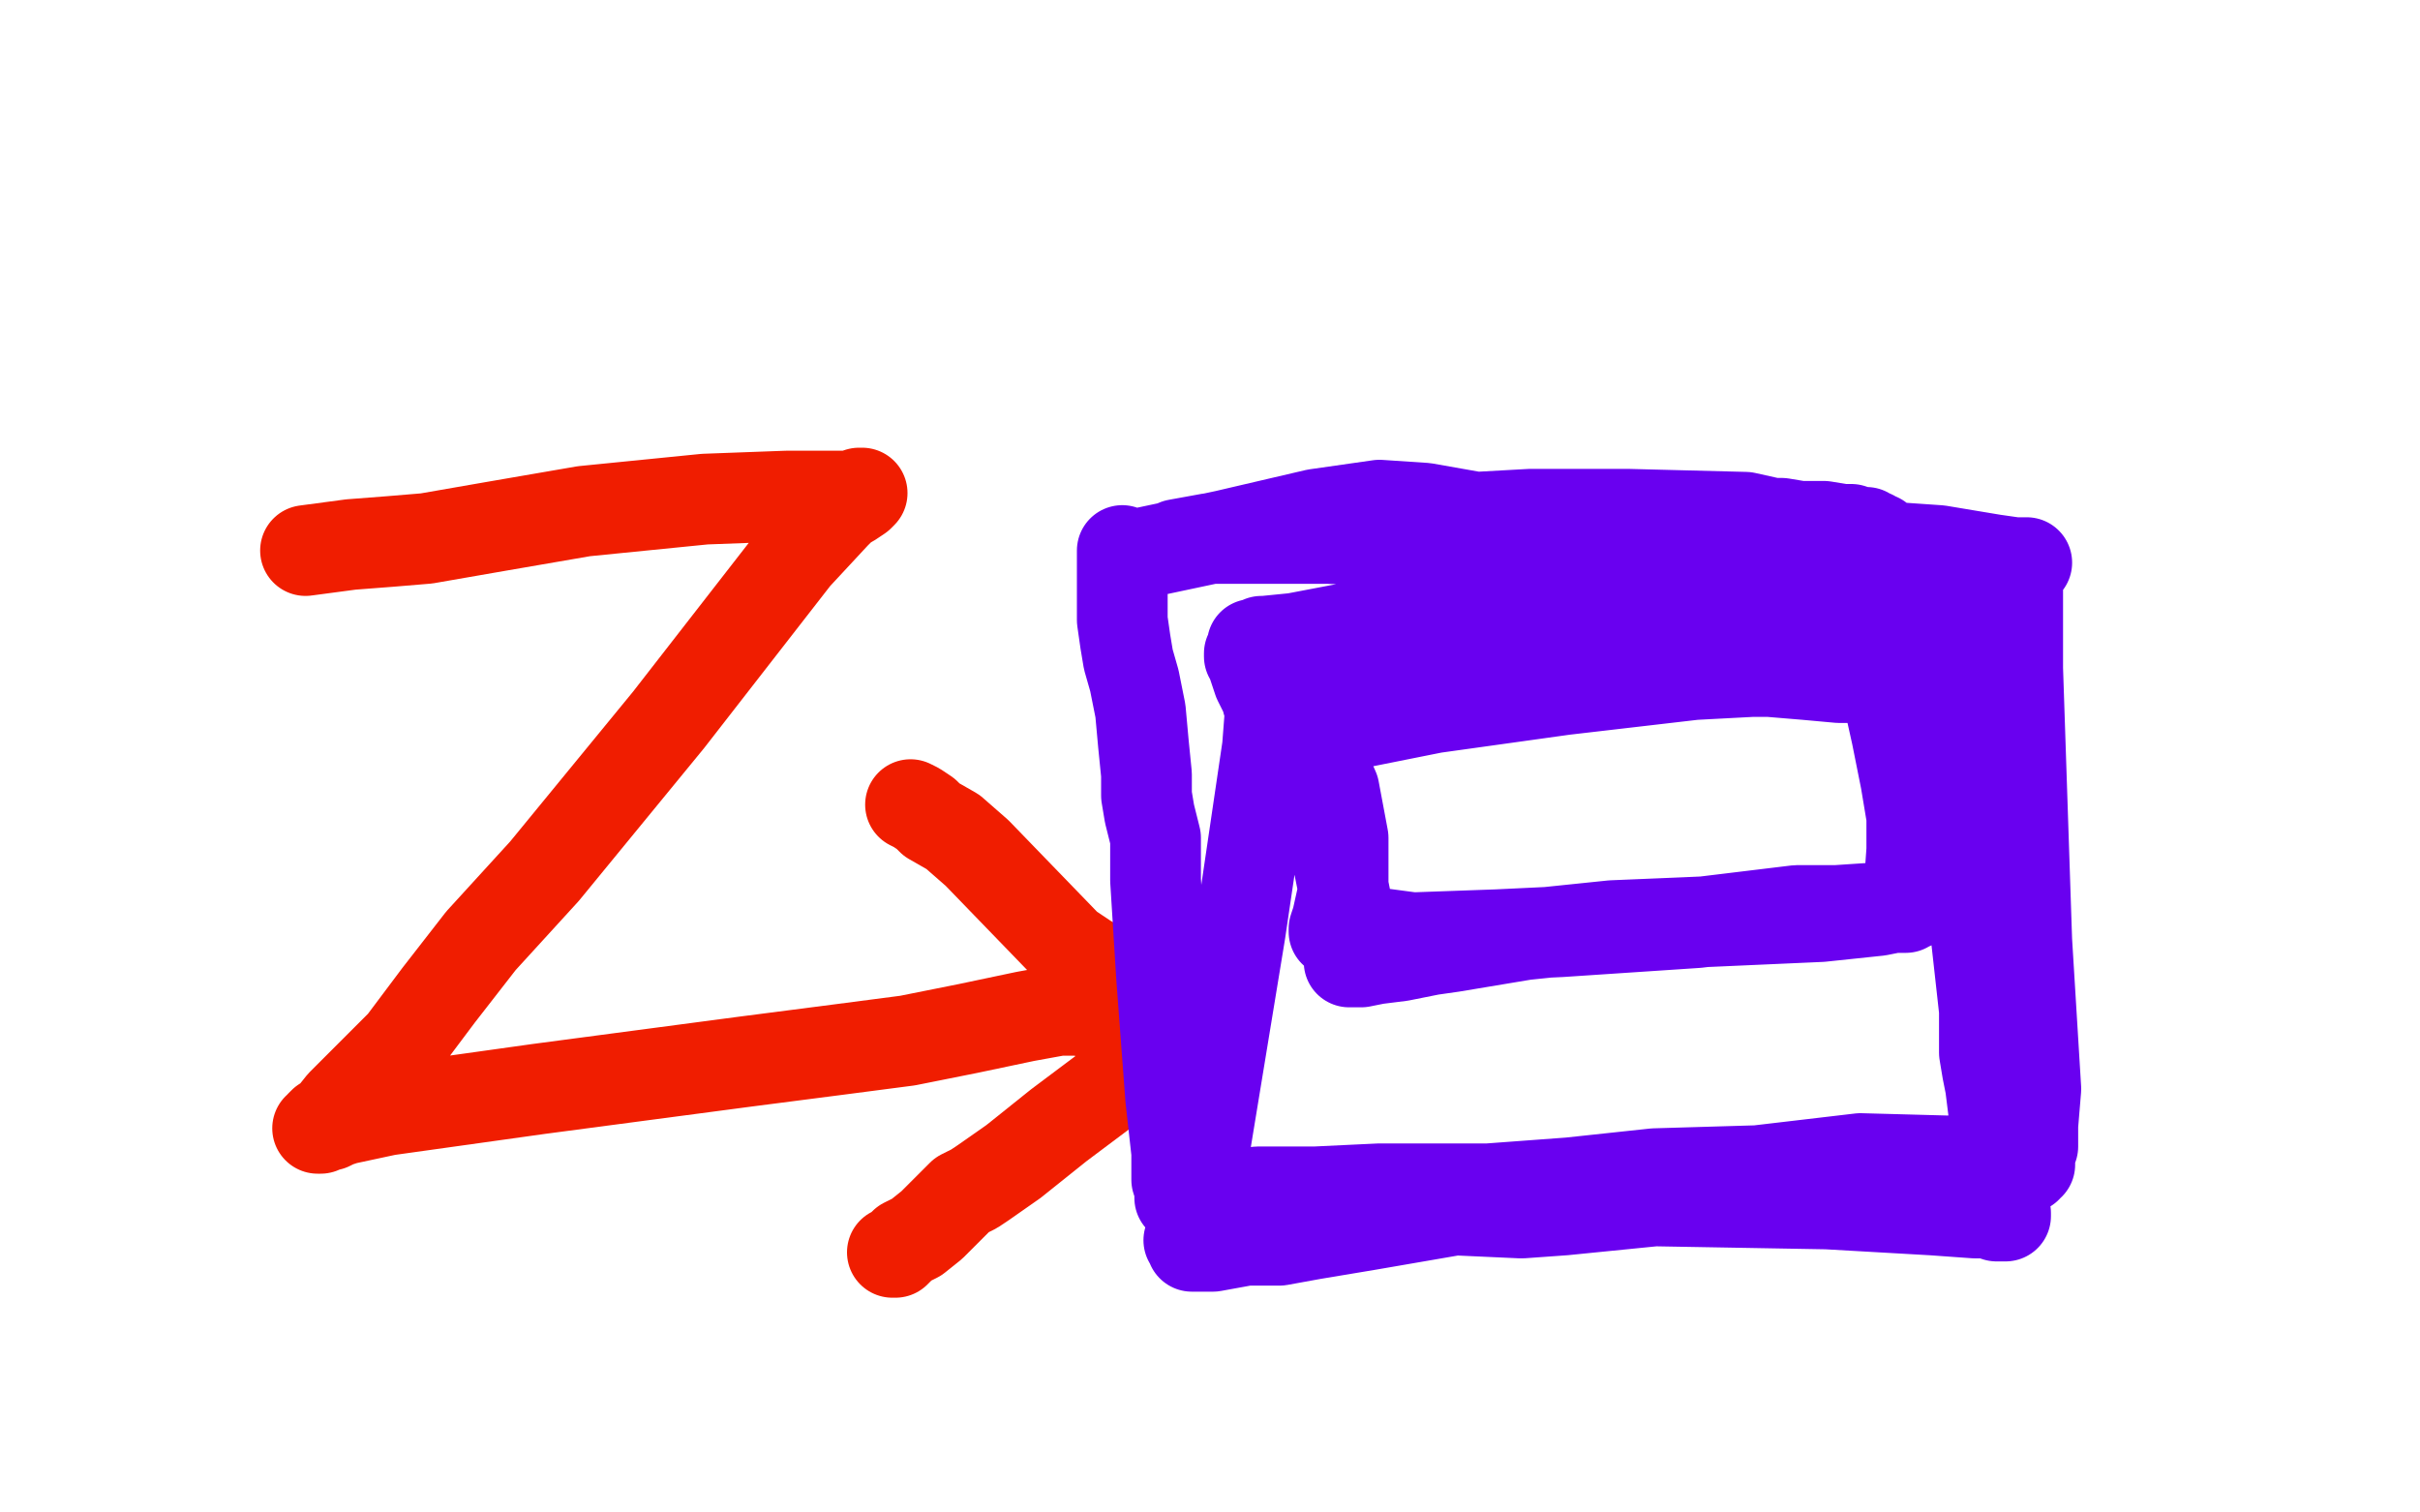 <?xml version="1.0" standalone="no"?>
<!DOCTYPE svg PUBLIC "-//W3C//DTD SVG 1.1//EN"
"http://www.w3.org/Graphics/SVG/1.1/DTD/svg11.dtd">

<svg width="800" height="500" version="1.1" xmlns="http://www.w3.org/2000/svg" xmlns:xlink="http://www.w3.org/1999/xlink" style="stroke-antialiasing: false"><desc>This SVG has been created on https://colorillo.com/</desc><rect x='0' y='0' width='800' height='500' style='fill: rgb(255,255,255); stroke-width:0' /><polyline points="101,182 116,180 116,180 129,179 129,179 141,178 141,178 164,174 164,174 193,169 193,169 233,165 233,165 260,164 260,164 271,164 271,164 277,164 279,164 281,164 284,163 285,163 284,164 281,166 279,167 276,170 263,184 221,238 180,288 159,311 145,329 133,345 121,357 113,365 109,370 107,371 106,372 106,373 105,373 107,372 109,372 111,371 114,370 128,367 178,360 246,351 277,347 300,344 320,340 339,336 350,334 357,334 361,335 363,335 364,335" style="fill: none; stroke: #f01d00; stroke-width: 30; stroke-linejoin: round; stroke-linecap: round; stroke-antialiasing: false; stroke-antialias: 0; opacity: 1.0"/>
<polyline points="301,266 303,267 303,267 306,269 306,269 308,271 308,271 315,275 315,275 323,282 323,282 353,313 359,317 364,320 366,321 369,323 374,327 375,329 378,331 378,332 380,335 381,337 382,339 382,341 383,343 384,345 384,346 384,347 383,347 383,348 381,349 376,353 366,360 350,372 335,384 325,391 322,393 320,394 318,395 316,397 313,400 308,405 303,409 299,411 297,413 296,414 295,414" style="fill: none; stroke: #f01d00; stroke-width: 30; stroke-linejoin: round; stroke-linecap: round; stroke-antialiasing: false; stroke-antialias: 0; opacity: 1.0"/>
<polyline points="389,180 400,178 400,178 417,178 417,178 439,178 439,178 487,180 487,180 547,175 547,175 576,177 576,177 612,180 612,180 641,182 659,185 666,186 668,186 669,186 670,186 669,186 669,187 668,189 667,193 667,221 670,311 673,360 672,372 672,375 672,377 672,379 671,381 671,383 671,384 671,385 670,385 670,386 669,386 668,386 652,384 615,383 581,387 547,388 519,391 492,393 456,393 435,394 426,394 416,394 407,395 401,396 397,396 395,396 392,396 391,396 390,396 390,395 390,393 389,390 389,381 387,363 384,323 382,291 382,277 380,269 379,263 379,261 379,256 378,246 377,235 375,225 373,218 372,212 371,205 371,196 371,185 371,183 371,182 371,183 372,184 405,177 435,170 456,167 471,168 488,171 506,170 538,170 577,171 586,173 589,173 595,174 599,174 603,174 609,175 612,175 615,176 617,176 618,177 619,177 619,178 619,179 619,180 620,185 624,203 629,232 631,244 632,254 633,267 634,278 634,284 634,287 634,289 633,292 633,295 632,297 632,298 632,299 631,299 630,300 629,300 628,300 626,300 621,301 602,303 557,305 533,306 504,309 480,313 473,314 463,316 455,317 450,318 448,318 447,318 446,318 446,316 447,314 446,304 445,298 442,283 433,252 428,234 427,229 427,227 428,226 430,226 433,225 435,224 444,223 463,219 508,213 557,208 572,206 582,206 591,206 597,205 603,205 610,206 618,206 627,207 633,208 641,208 643,208 644,208 644,209 643,209 642,210 642,211 642,214 642,226 650,280 656,334 656,348 657,354 658,359 659,367 660,381 662,397 663,401 663,402 662,402 661,402 660,402 659,401 657,401 653,401 639,400 604,398 547,397 517,400 503,401 481,400 452,405 434,408 423,410 412,410 401,412 398,412 396,412 395,412 394,412 394,411 393,410 394,409 394,407 395,402 398,381 410,308 419,247 420,234 419,232 419,230 418,229 416,225 415,222 414,219 414,218 413,217 413,216 414,214 414,213 416,213 417,212 418,212 428,211 449,207 464,203 498,194 519,190 550,185 580,180 607,178 619,178 620,178 621,178 621,179 621,180 620,181 620,184 618,194 621,216 627,243 630,258 632,270 632,273 632,281 631,295 630,298 630,299 629,300 628,300 627,300 624,300 622,300 607,301 594,301 561,305 516,308 495,309 467,310 452,308 444,308 441,308 441,307 442,304 444,295 444,277 441,261 437,252 436,248 435,247 434,245 434,243 435,241 436,240 438,240 440,240 449,239 474,234 517,228 560,223 579,222 585,222 597,223 608,224 613,224 615,224" style="fill: none; stroke: #6900f0; stroke-width: 30; stroke-linejoin: round; stroke-linecap: round; stroke-antialiasing: false; stroke-antialias: 0; opacity: 1.0"/>
</svg>
